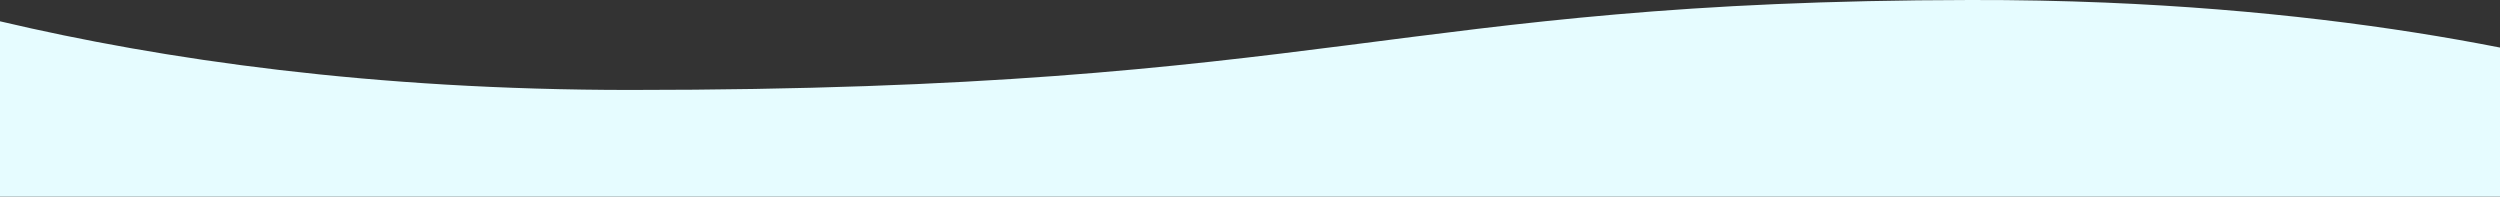 <?xml version="1.0" encoding="UTF-8"?><svg id="_レイヤー_2" xmlns="http://www.w3.org/2000/svg" viewBox="0 0 377.97 29.73"><rect x="0" y="0" width="377.97" height="29.73" fill="#333333" stroke="none"/><defs><style>.cls-1{fill:#e6fcff;stroke-width:0px;}</style></defs><g id="_レイヤー_3"><path class="cls-1" d="m297.88,0c-87.31.13-96.43,13.6-202.6,13.6C56.38,13.6,24.63,9.02,0,3.22v26.51h377.97V7.19c-16.06-3.15-35.95-5.81-59.73-6.8-6.34-.26-13.21-.41-20.36-.39Z"/></g></svg>